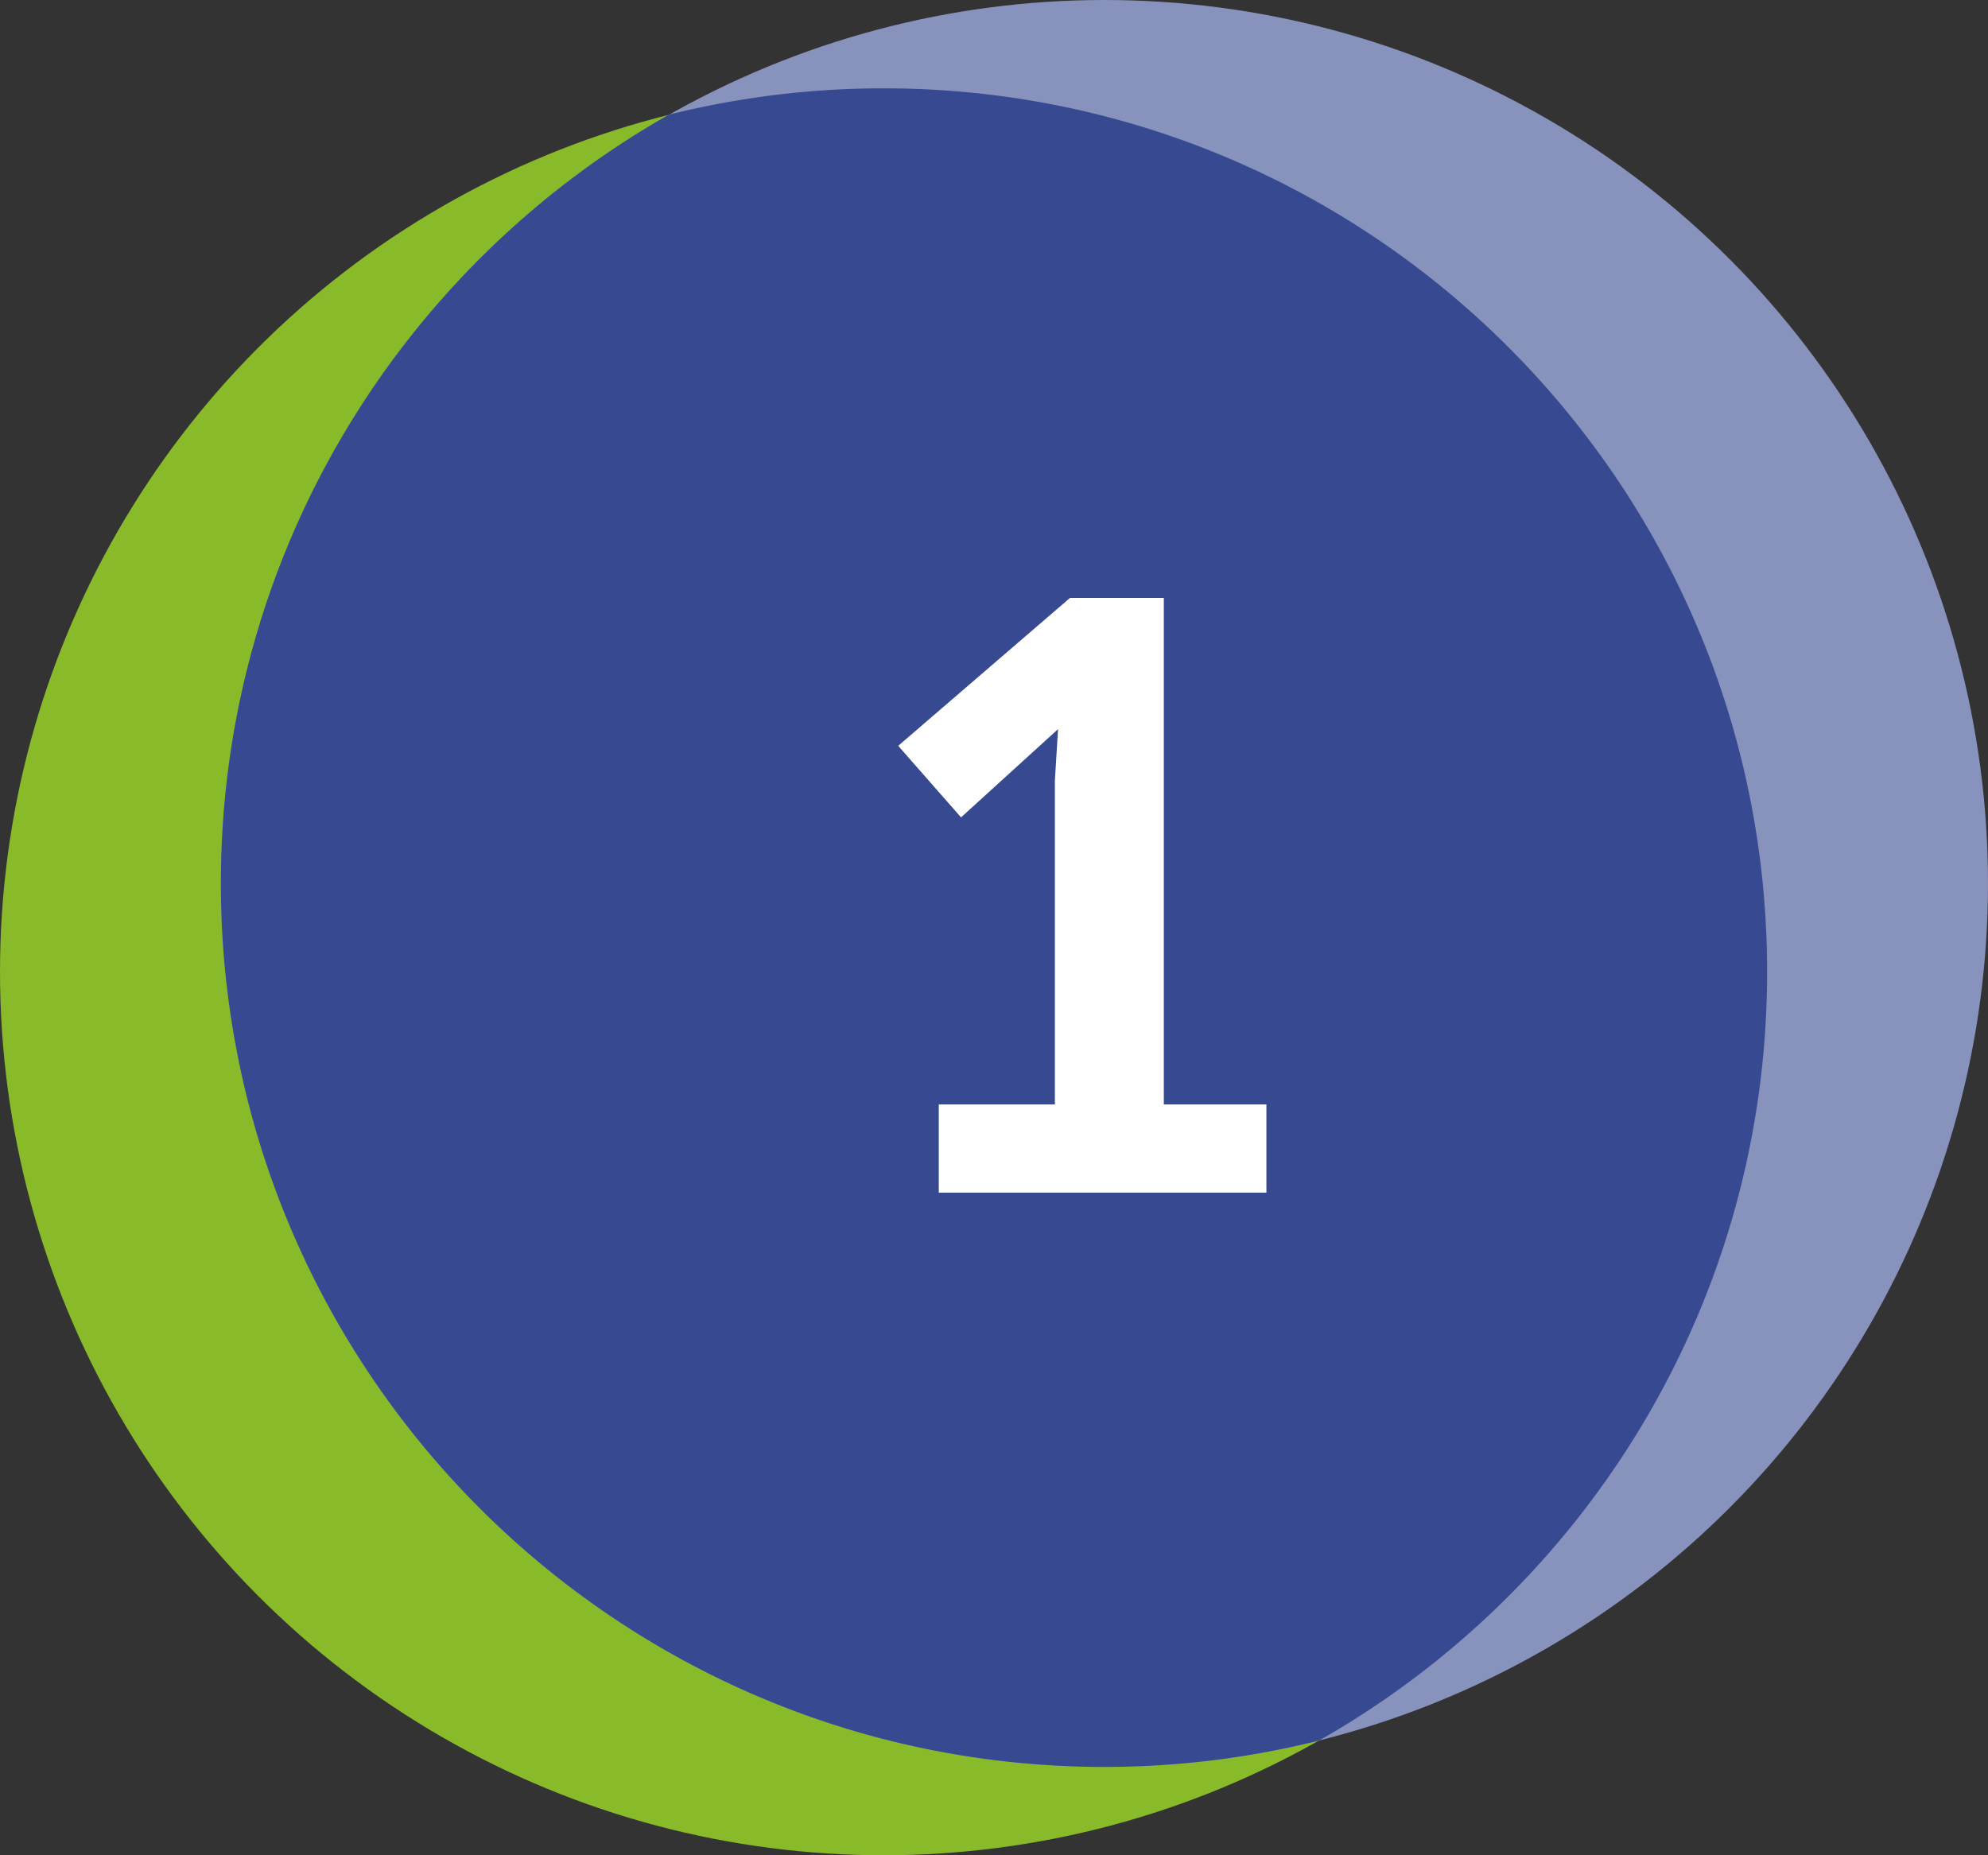 <svg width="45" height="42" viewBox="0 0 45 42" fill="none" xmlns="http://www.w3.org/2000/svg">
    <rect x="0" y="0" width="45" height="42" fill="#333333" stroke="none"/>
    <circle cx="20" cy="22" r="20" fill="#89BA2A"/>
    <circle cx="25" cy="20" r="20" fill="#8792BD"/>
    <path d="M20 2c11.046 0 20 8.954 20 20 0 7.46-4.086 13.966-10.142 17.403A20.036 20.036 0 0 1 25 40C13.954 40 5 31.046 5 20 5 12.54 9.085 6.033 15.14 2.596A20.042 20.042 0 0 1 20 2z" fill="#374A91"/>
    <path d="M26.344 25.002h2.322V27H21.25v-1.998h2.628v-7.326l.072-1.17-2.196 1.998-1.422-1.62 3.888-3.348h2.124v11.466z" fill="#fff"/>
</svg>
